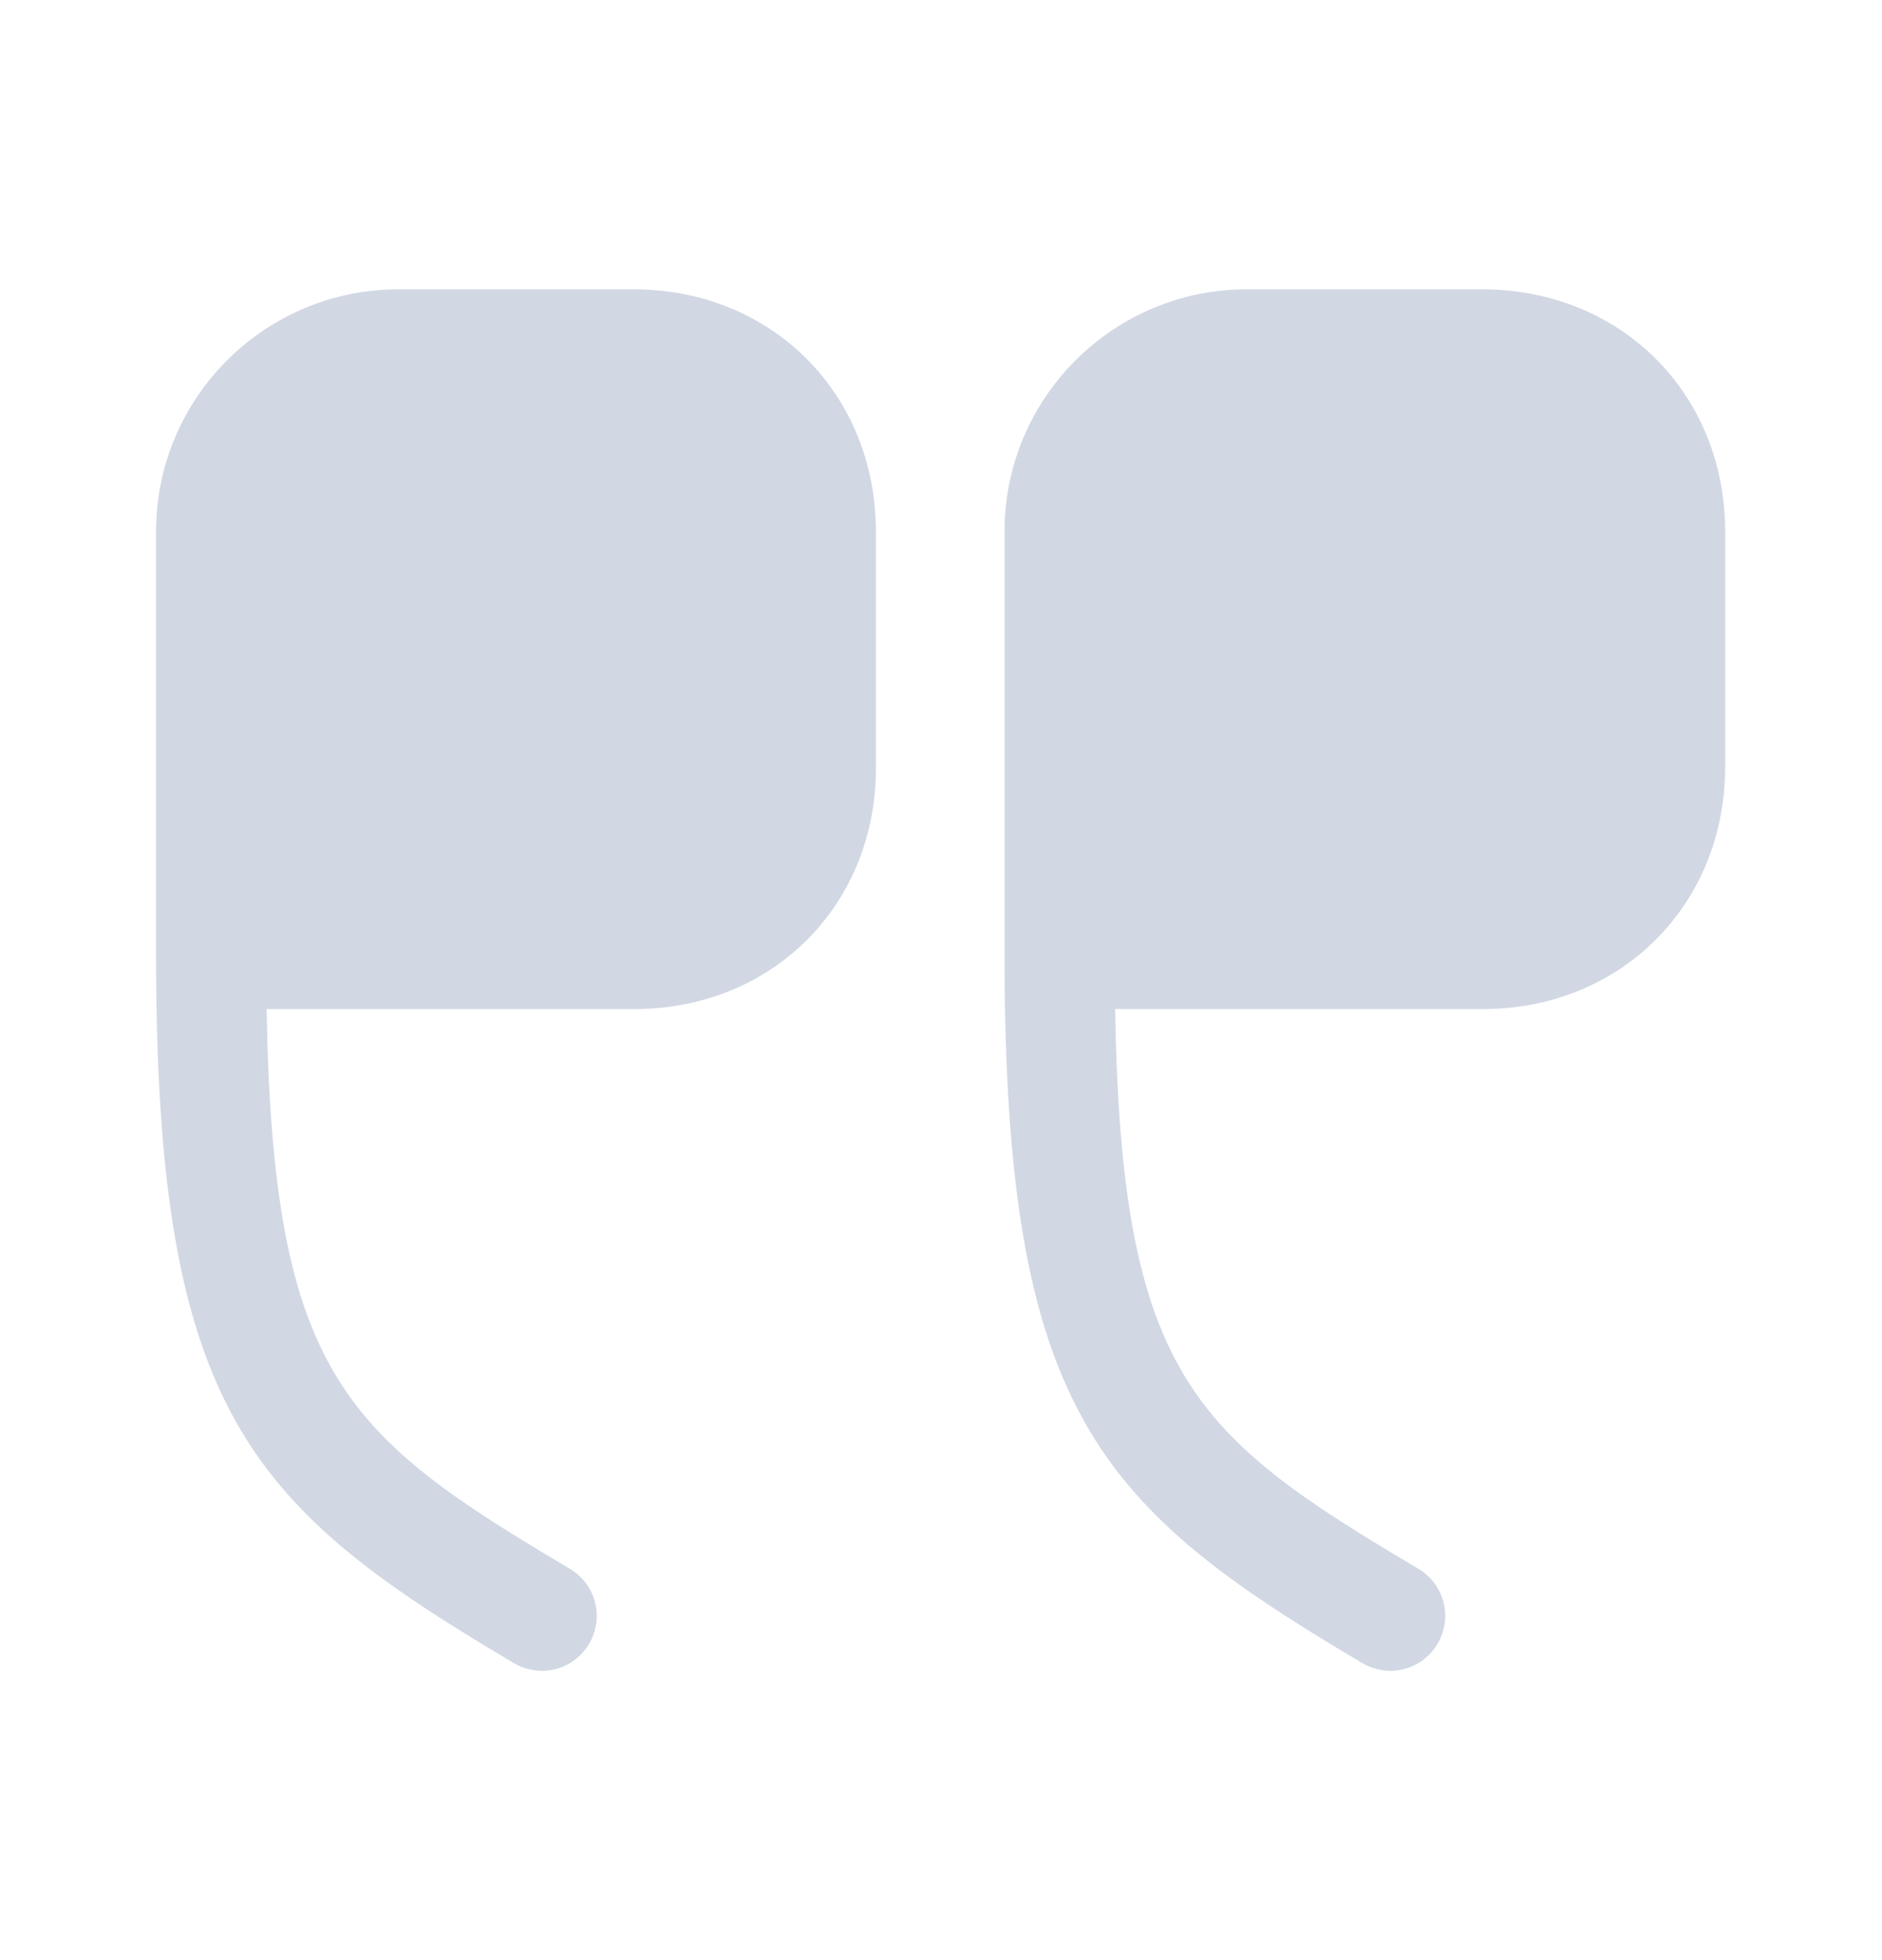 <svg width="24" height="25" viewBox="0 0 24 25" fill="none" xmlns="http://www.w3.org/2000/svg">
<path d="M8.09 12.87H3.4C3.48 17.54 4.4 18.31 7.27 20.01C7.6 20.21 7.71 20.63 7.51 20.97C7.31 21.3 6.89 21.41 6.55 21.21C3.17 19.21 1.99 17.99 1.99 12.17V6.78C1.99 5.07 3.38 3.69 5.08 3.69H8.08C9.84 3.69 11.17 5.02 11.17 6.78V9.78C11.18 11.54 9.85 12.87 8.09 12.87Z" fill="#657BA0" fill-opacity="0.3"/>
<path d="M18.91 12.87H14.22C14.3 17.54 15.22 18.31 18.09 20.01C18.42 20.21 18.53 20.63 18.33 20.97C18.13 21.3 17.71 21.41 17.37 21.21C13.99 19.21 12.81 17.99 12.81 12.17V6.78C12.81 5.07 14.2 3.69 15.9 3.69H18.9C20.67 3.69 22 5.02 22 6.78V9.78C22 11.54 20.67 12.87 18.91 12.87Z" fill="#657BA0" fill-opacity="0.3"/>
</svg>
